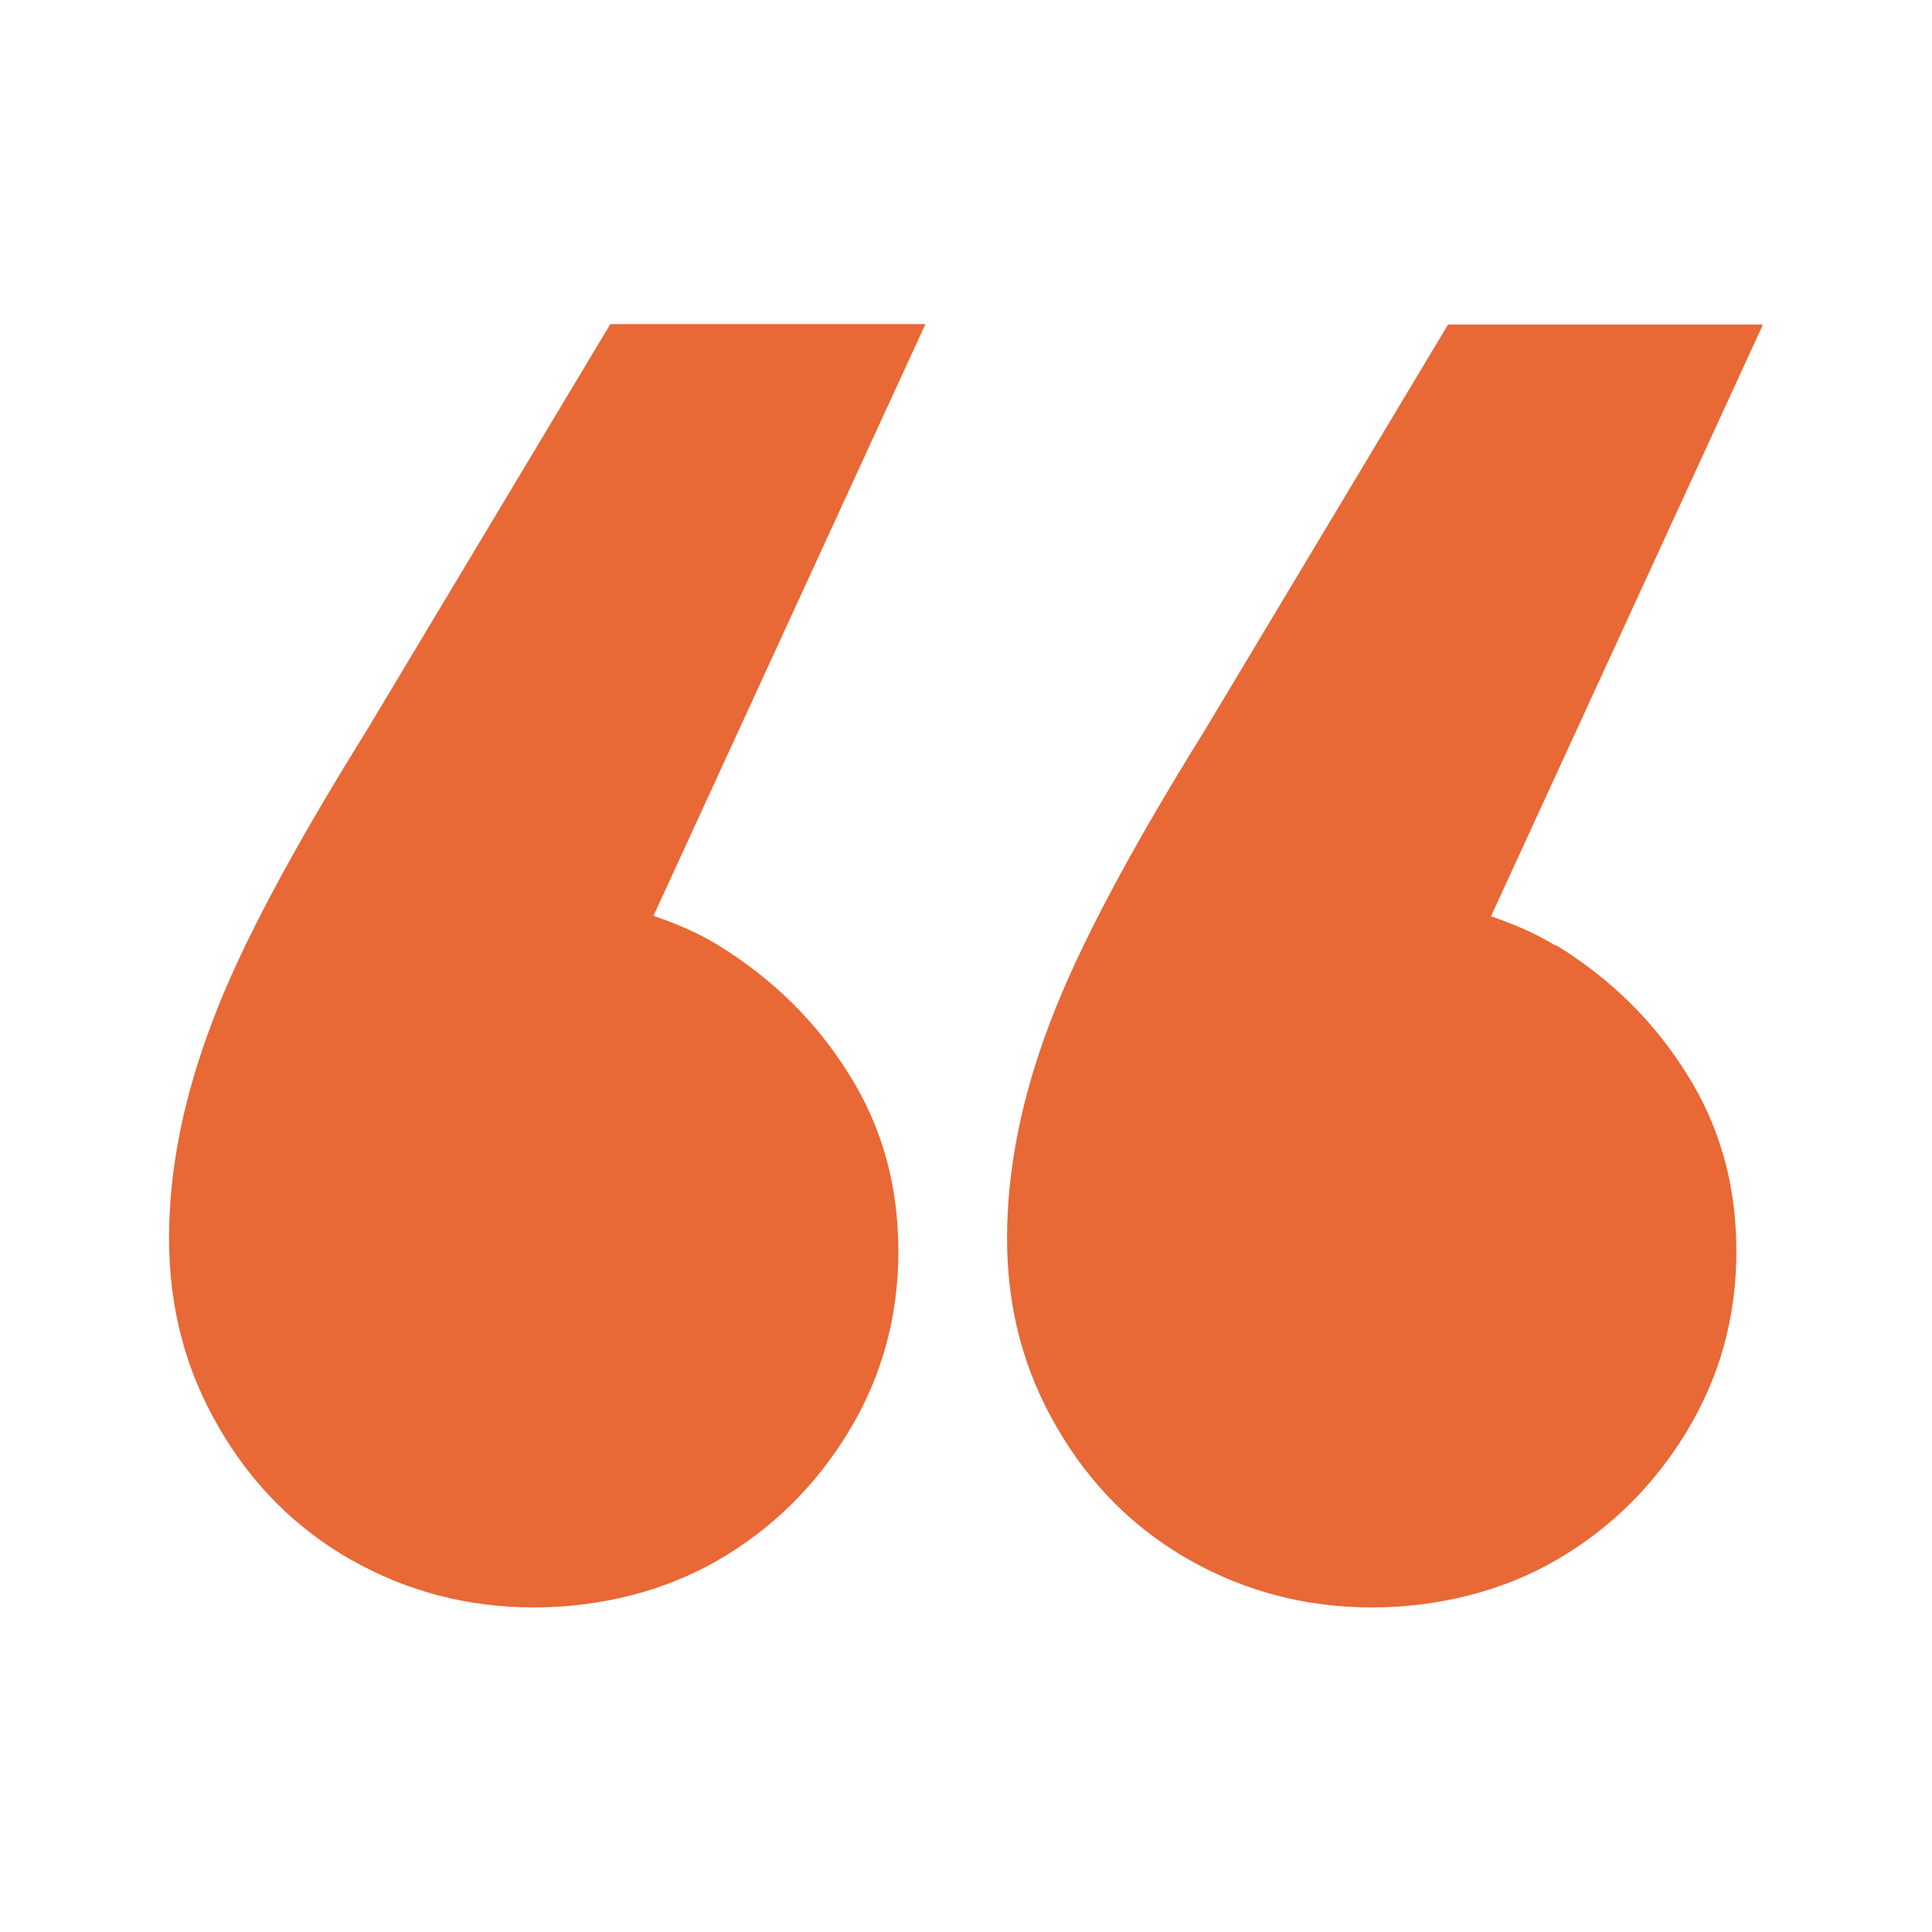 <?xml version="1.0" encoding="UTF-8"?> <svg xmlns="http://www.w3.org/2000/svg" id="Capa_1" data-name="Capa 1" viewBox="0 0 40 40"><defs><style> .cls-1 { fill: #e86836; } </style></defs><path class="cls-1" d="m32.21,19.58c-.42-.26-.88-.45-1.34-.61l5.63-12.25h-6.52l-5.03,8.39c-1.55,2.49-2.62,4.5-3.21,6.06-.59,1.55-.89,3.04-.89,4.47s.34,2.73,1.03,3.91c.68,1.18,1.6,2.1,2.75,2.75,1.15.65,2.41.98,3.77.98s2.7-.33,3.82-.98,2.02-1.54,2.7-2.66c.68-1.12,1.03-2.36,1.03-3.73s-.34-2.59-1.03-3.68c-.68-1.09-1.58-1.97-2.7-2.66Z"></path><path class="cls-1" d="m12.63,6.72l-5.03,8.39c-1.55,2.49-2.63,4.5-3.21,6.06-.59,1.55-.89,3.04-.89,4.47s.34,2.73,1.03,3.91c.68,1.18,1.6,2.1,2.75,2.75,1.15.65,2.41.98,3.77.98s2.7-.33,3.82-.98c1.12-.65,2.02-1.54,2.7-2.66.68-1.12,1.03-2.36,1.03-3.73s-.34-2.59-1.03-3.68c-.68-1.09-1.58-1.97-2.7-2.66-.42-.26-.88-.45-1.34-.61l5.63-12.25h-6.52Z"></path></svg> 